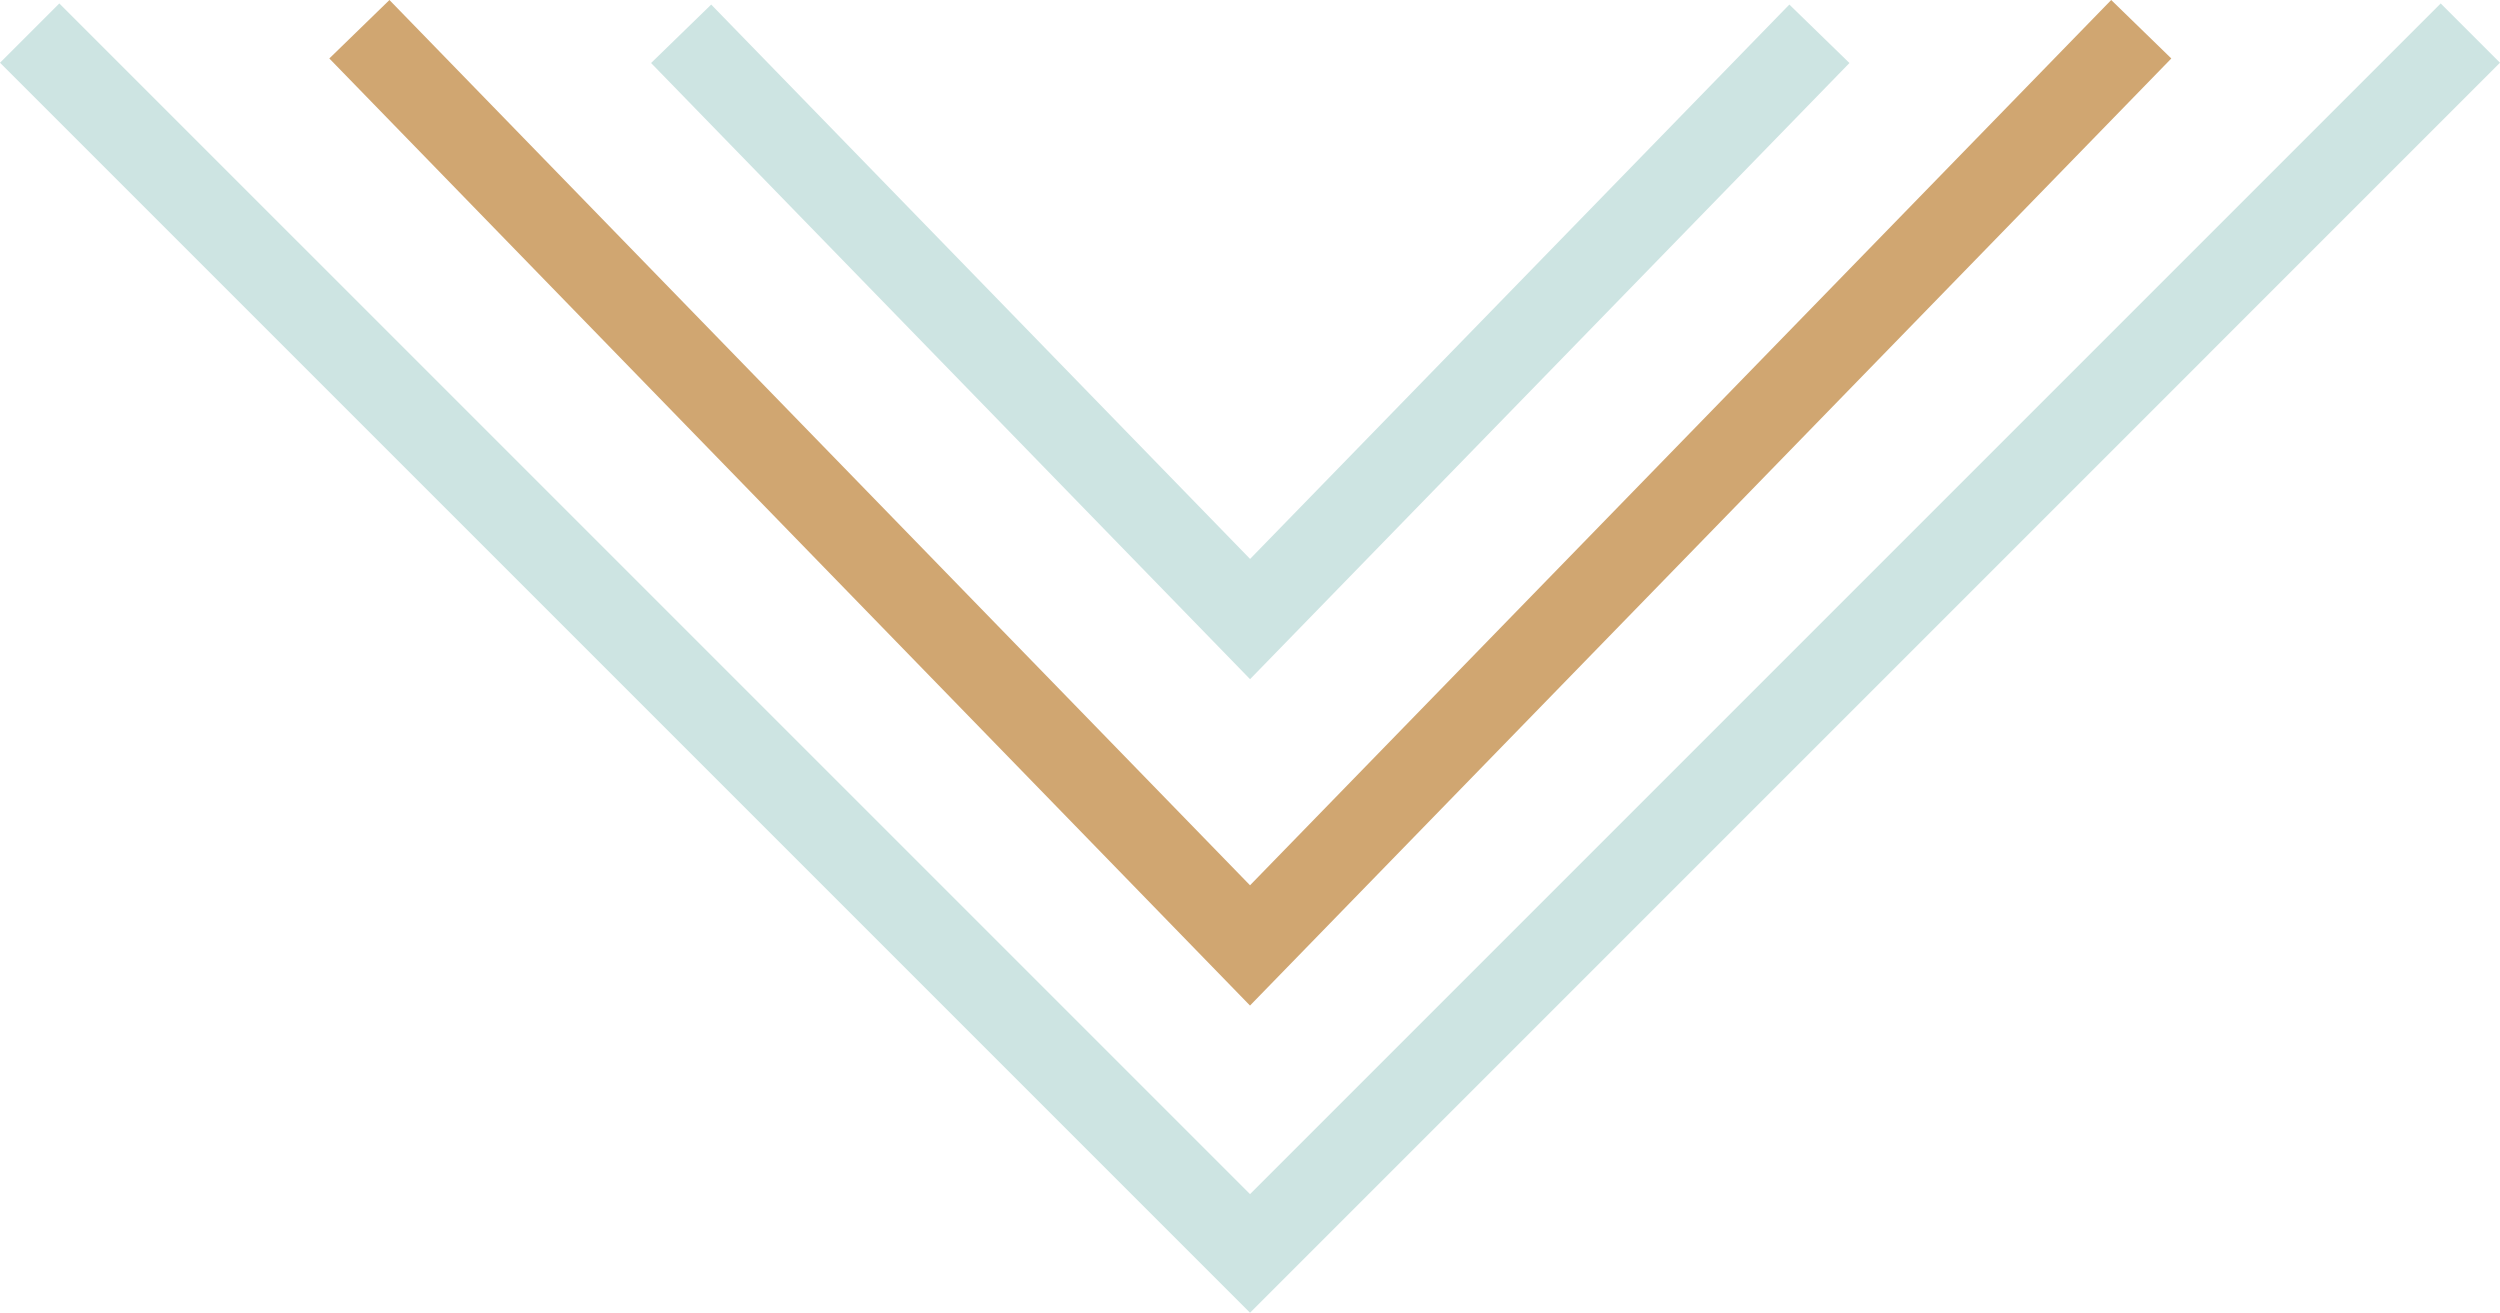 <!-- Generator: Adobe Illustrator 20.1.0, SVG Export Plug-In  -->
<svg version="1.1"
	 xmlns="http://www.w3.org/2000/svg" xmlns:xlink="http://www.w3.org/1999/xlink" xmlns:a="http://ns.adobe.com/AdobeSVGViewerExtensions/3.0/"
	 x="0px" y="0px" width="89.439px" height="46.964px" viewBox="0 0 89.439 46.964"
	 style="enable-background:new 0 0 89.439 46.964;" xml:space="preserve">
<style type="text/css">
	.st0{fill:none;stroke:#CDE4E2;stroke-width:3;stroke-miterlimit:10;}
	.st1{fill:none;stroke:#D0A671;stroke-width:3;stroke-miterlimit:10;}
</style>
<defs>
</defs>
<polyline class="st0" points="88.378,1.184 44.72,44.842 1.061,1.184 "/>
<g>
	<polyline class="st1" points="76.605,1.046 44.72,33.823 12.857,1.046 	"/>
</g>
<g>
	<polyline class="st0" points="65.09,1.209 44.722,22.147 24.368,1.209 	"/>
</g>
</svg>